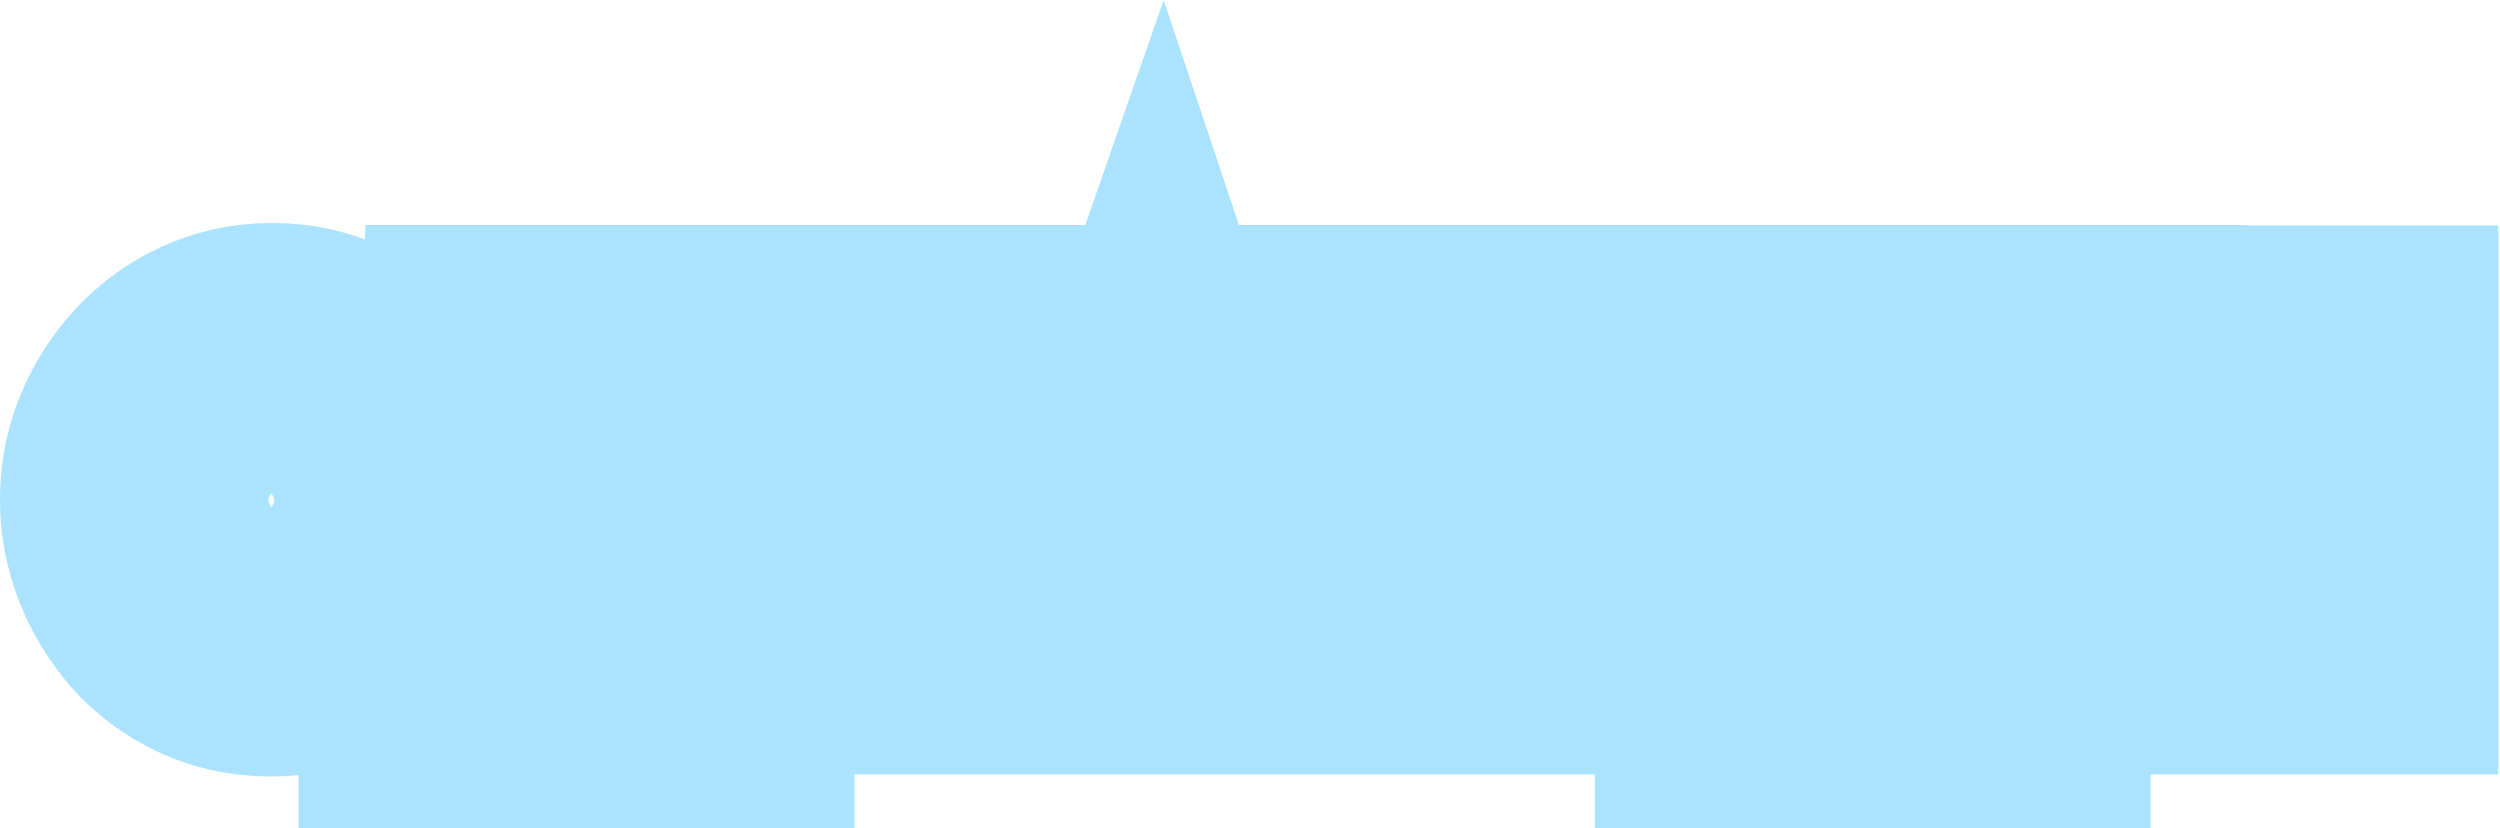 <?xml version="1.0" encoding="UTF-8"?> <svg xmlns="http://www.w3.org/2000/svg" width="335" height="111" viewBox="0 0 335 111" fill="none"><mask id="path-1-outside-1_8_342" maskUnits="userSpaceOnUse" x="-0.643" y="-0.221" width="336" height="112" fill="black"><rect fill="white" x="-0.643" y="-0.221" width="336" height="112"></rect><path d="M36.338 86.044C33.582 86.044 31.073 85.514 28.812 84.454C26.586 83.394 24.66 81.963 23.035 80.161C21.445 78.324 20.208 76.275 19.325 74.013C18.442 71.716 18 69.367 18 66.964C18 64.456 18.459 62.071 19.378 59.809C20.332 57.513 21.622 55.481 23.247 53.714C24.908 51.912 26.851 50.499 29.077 49.474C31.338 48.414 33.812 47.884 36.497 47.884C39.218 47.884 41.691 48.432 43.917 49.527C46.178 50.623 48.104 52.089 49.694 53.926C51.284 55.764 52.521 57.813 53.404 60.074C54.287 62.336 54.729 64.668 54.729 67.07C54.729 69.543 54.27 71.928 53.351 74.225C52.432 76.487 51.143 78.518 49.482 80.32C47.857 82.087 45.913 83.483 43.652 84.507C41.426 85.532 38.988 86.044 36.338 86.044ZM25.42 66.964C25.42 68.59 25.667 70.162 26.162 71.681C26.657 73.201 27.363 74.561 28.282 75.762C29.236 76.928 30.384 77.865 31.727 78.571C33.105 79.243 34.66 79.578 36.391 79.578C38.158 79.578 39.73 79.225 41.108 78.518C42.486 77.776 43.634 76.805 44.553 75.603C45.472 74.367 46.161 73.006 46.62 71.522C47.115 70.003 47.362 68.484 47.362 66.964C47.362 65.339 47.097 63.784 46.567 62.3C46.072 60.781 45.348 59.438 44.394 58.272C43.475 57.071 42.327 56.135 40.949 55.463C39.606 54.757 38.087 54.403 36.391 54.403C34.589 54.403 32.999 54.774 31.621 55.516C30.278 56.223 29.148 57.177 28.229 58.378C27.31 59.58 26.604 60.922 26.109 62.406C25.65 63.89 25.42 65.409 25.42 66.964ZM58.008 92.987V79.366H60.022C60.975 79.366 61.806 78.995 62.513 78.253C63.219 77.511 63.82 76.328 64.314 74.702C64.809 73.077 65.198 70.975 65.481 68.395C65.799 65.781 66.01 62.618 66.117 58.908L66.434 48.149H91.504V79.366H96.486V92.987H90.073V85.779H64.421V92.987H58.008ZM68.766 79.366H84.243V54.562H73.059L72.954 59.862C72.847 63.537 72.635 66.664 72.317 69.243C72.035 71.823 71.611 73.942 71.046 75.603C70.516 77.264 69.756 78.518 68.766 79.366ZM133.801 48.149V85.779H126.54V69.72H109.474V85.779H102.16V48.149H109.474V63.36H126.54V48.149H133.801ZM151.88 48.149H159.3L173.133 85.779H165.607L162.109 76.398H148.965L145.52 85.779H137.994L151.88 48.149ZM160.784 71.257L155.59 55.728L150.184 71.257H160.784ZM174.398 85.779L188.92 66.275L175.458 48.149H183.938L194.909 63.307H198.089V48.149H205.35V63.307H208.53L219.501 48.149H227.981L214.519 66.275L229.041 85.779H220.667L208.636 69.932H205.35V85.779H198.089V69.932H194.75L182.772 85.779H174.398ZM231.707 92.987V79.366H233.721C234.675 79.366 235.505 78.995 236.212 78.253C236.918 77.511 237.519 76.328 238.014 74.702C238.508 73.077 238.897 70.975 239.18 68.395C239.498 65.781 239.71 62.618 239.816 58.908L240.134 48.149H265.203V79.366H270.185V92.987H263.772V85.779H238.12V92.987H231.707ZM242.466 79.366H257.942V54.562H246.759L246.653 59.862C246.547 63.537 246.335 66.664 246.017 69.243C245.734 71.823 245.31 73.942 244.745 75.603C244.215 77.264 243.455 78.518 242.466 79.366ZM275.859 85.779V48.149H283.173V61.611H290.858C293.649 61.611 295.999 62.106 297.907 63.095C299.85 64.085 301.334 65.48 302.359 67.282C303.384 69.049 303.896 71.151 303.896 73.589C303.896 75.992 303.401 78.112 302.412 79.949C301.423 81.787 299.992 83.218 298.119 84.242C296.246 85.267 293.967 85.779 291.282 85.779H275.859ZM283.173 79.843H290.275C291.724 79.843 292.89 79.561 293.773 78.995C294.692 78.43 295.363 77.688 295.787 76.769C296.211 75.815 296.423 74.755 296.423 73.589C296.423 72.564 296.211 71.593 295.787 70.674C295.398 69.755 294.745 69.013 293.826 68.448C292.943 67.847 291.741 67.547 290.222 67.547H283.173V79.843ZM309.461 85.779V48.202H316.775V85.779H309.461Z"></path></mask><path d="M36.338 86.044C33.582 86.044 31.073 85.514 28.812 84.454C26.586 83.394 24.66 81.963 23.035 80.161C21.445 78.324 20.208 76.275 19.325 74.013C18.442 71.716 18 69.367 18 66.964C18 64.456 18.459 62.071 19.378 59.809C20.332 57.513 21.622 55.481 23.247 53.714C24.908 51.912 26.851 50.499 29.077 49.474C31.338 48.414 33.812 47.884 36.497 47.884C39.218 47.884 41.691 48.432 43.917 49.527C46.178 50.623 48.104 52.089 49.694 53.926C51.284 55.764 52.521 57.813 53.404 60.074C54.287 62.336 54.729 64.668 54.729 67.07C54.729 69.543 54.27 71.928 53.351 74.225C52.432 76.487 51.143 78.518 49.482 80.32C47.857 82.087 45.913 83.483 43.652 84.507C41.426 85.532 38.988 86.044 36.338 86.044ZM25.42 66.964C25.42 68.59 25.667 70.162 26.162 71.681C26.657 73.201 27.363 74.561 28.282 75.762C29.236 76.928 30.384 77.865 31.727 78.571C33.105 79.243 34.66 79.578 36.391 79.578C38.158 79.578 39.73 79.225 41.108 78.518C42.486 77.776 43.634 76.805 44.553 75.603C45.472 74.367 46.161 73.006 46.62 71.522C47.115 70.003 47.362 68.484 47.362 66.964C47.362 65.339 47.097 63.784 46.567 62.3C46.072 60.781 45.348 59.438 44.394 58.272C43.475 57.071 42.327 56.135 40.949 55.463C39.606 54.757 38.087 54.403 36.391 54.403C34.589 54.403 32.999 54.774 31.621 55.516C30.278 56.223 29.148 57.177 28.229 58.378C27.31 59.58 26.604 60.922 26.109 62.406C25.65 63.89 25.42 65.409 25.42 66.964ZM58.008 92.987V79.366H60.022C60.975 79.366 61.806 78.995 62.513 78.253C63.219 77.511 63.82 76.328 64.314 74.702C64.809 73.077 65.198 70.975 65.481 68.395C65.799 65.781 66.01 62.618 66.117 58.908L66.434 48.149H91.504V79.366H96.486V92.987H90.073V85.779H64.421V92.987H58.008ZM68.766 79.366H84.243V54.562H73.059L72.954 59.862C72.847 63.537 72.635 66.664 72.317 69.243C72.035 71.823 71.611 73.942 71.046 75.603C70.516 77.264 69.756 78.518 68.766 79.366ZM133.801 48.149V85.779H126.54V69.72H109.474V85.779H102.16V48.149H109.474V63.36H126.54V48.149H133.801ZM151.88 48.149H159.3L173.133 85.779H165.607L162.109 76.398H148.965L145.52 85.779H137.994L151.88 48.149ZM160.784 71.257L155.59 55.728L150.184 71.257H160.784ZM174.398 85.779L188.92 66.275L175.458 48.149H183.938L194.909 63.307H198.089V48.149H205.35V63.307H208.53L219.501 48.149H227.981L214.519 66.275L229.041 85.779H220.667L208.636 69.932H205.35V85.779H198.089V69.932H194.75L182.772 85.779H174.398ZM231.707 92.987V79.366H233.721C234.675 79.366 235.505 78.995 236.212 78.253C236.918 77.511 237.519 76.328 238.014 74.702C238.508 73.077 238.897 70.975 239.18 68.395C239.498 65.781 239.71 62.618 239.816 58.908L240.134 48.149H265.203V79.366H270.185V92.987H263.772V85.779H238.12V92.987H231.707ZM242.466 79.366H257.942V54.562H246.759L246.653 59.862C246.547 63.537 246.335 66.664 246.017 69.243C245.734 71.823 245.31 73.942 244.745 75.603C244.215 77.264 243.455 78.518 242.466 79.366ZM275.859 85.779V48.149H283.173V61.611H290.858C293.649 61.611 295.999 62.106 297.907 63.095C299.85 64.085 301.334 65.48 302.359 67.282C303.384 69.049 303.896 71.151 303.896 73.589C303.896 75.992 303.401 78.112 302.412 79.949C301.423 81.787 299.992 83.218 298.119 84.242C296.246 85.267 293.967 85.779 291.282 85.779H275.859ZM283.173 79.843H290.275C291.724 79.843 292.89 79.561 293.773 78.995C294.692 78.43 295.363 77.688 295.787 76.769C296.211 75.815 296.423 74.755 296.423 73.589C296.423 72.564 296.211 71.593 295.787 70.674C295.398 69.755 294.745 69.013 293.826 68.448C292.943 67.847 291.741 67.547 290.222 67.547H283.173V79.843ZM309.461 85.779V48.202H316.775V85.779H309.461Z" fill="black"></path><path d="M28.812 84.454L21.073 100.706L21.123 100.729L21.172 100.752L28.812 84.454ZM23.035 80.161L9.424 91.94L9.545 92.08L9.669 92.217L23.035 80.161ZM19.325 74.013L2.525 80.475L2.542 80.519L2.559 80.562L19.325 74.013ZM19.378 59.809L2.755 52.904L2.728 52.969L2.702 53.034L19.378 59.809ZM23.247 53.714L10.011 41.516L10.005 41.522L10 41.527L23.247 53.714ZM29.077 49.474L36.604 65.825L36.66 65.799L36.717 65.772L29.077 49.474ZM43.917 49.527L35.97 65.678L36.02 65.702L36.07 65.727L43.917 49.527ZM49.694 53.926L36.083 65.705L36.083 65.705L49.694 53.926ZM53.404 60.074L70.17 53.525L70.17 53.525L53.404 60.074ZM53.351 74.225L70.027 81L70.046 80.955L70.064 80.91L53.351 74.225ZM49.482 80.32L36.246 68.122L36.24 68.127L36.235 68.133L49.482 80.32ZM43.652 84.507L36.223 68.112L36.174 68.134L36.125 68.156L43.652 84.507ZM26.162 71.681L9.046 77.254L9.046 77.254L26.162 71.681ZM28.282 75.762L13.984 86.696L14.163 86.931L14.351 87.16L28.282 75.762ZM31.727 78.571L23.344 94.5L23.592 94.63L23.843 94.753L31.727 78.571ZM41.108 78.518L49.322 94.535L49.483 94.452L49.642 94.367L41.108 78.518ZM44.553 75.603L58.851 86.537L58.928 86.438L59.002 86.337L44.553 75.603ZM46.62 71.522L29.504 65.95L29.464 66.074L29.425 66.2L46.62 71.522ZM46.567 62.3L29.451 67.873L29.53 68.115L29.616 68.354L46.567 62.3ZM44.394 58.272L30.096 69.206L30.275 69.441L30.463 69.67L44.394 58.272ZM40.949 55.463L32.566 71.392L32.814 71.522L33.066 71.645L40.949 55.463ZM31.621 55.516L40.004 71.445L40.08 71.405L40.155 71.365L31.621 55.516ZM28.229 58.378L13.931 47.444L13.931 47.444L28.229 58.378ZM26.109 62.406L9.033 56.714L8.971 56.898L8.914 57.084L26.109 62.406ZM36.338 86.044V68.044C36.118 68.044 36.054 68.023 36.11 68.035C36.136 68.041 36.184 68.052 36.246 68.073C36.31 68.094 36.379 68.122 36.452 68.156L28.812 84.454L21.172 100.752C26.062 103.045 31.218 104.044 36.338 104.044V86.044ZM28.812 84.454L36.551 68.203C36.505 68.181 36.476 68.164 36.46 68.155C36.444 68.145 36.436 68.14 36.434 68.138C36.433 68.137 36.431 68.136 36.428 68.133C36.425 68.13 36.416 68.122 36.401 68.105L23.035 80.161L9.669 92.217C12.902 95.802 16.749 98.647 21.073 100.706L28.812 84.454ZM23.035 80.161L36.646 68.382C36.397 68.094 36.228 67.813 36.091 67.464L19.325 74.013L2.559 80.562C4.189 84.736 6.493 88.553 9.424 91.94L23.035 80.161ZM19.325 74.013L36.125 67.552C36.015 67.266 36 67.104 36 66.964H18H-5.72205e-06C-5.72205e-06 71.63 0.868 76.167 2.525 80.475L19.325 74.013ZM18 66.964H36C36 66.712 36.034 66.633 36.054 66.584L19.378 59.809L2.702 53.034C0.884 57.508 -5.72205e-06 62.199 -5.72205e-06 66.964H18ZM19.378 59.809L36.001 66.714C36.177 66.291 36.345 66.063 36.494 65.901L23.247 53.714L10 41.527C6.898 44.899 4.487 48.734 2.755 52.904L19.378 59.809ZM23.247 53.714L36.483 65.912C36.507 65.887 36.522 65.873 36.529 65.867C36.532 65.864 36.534 65.862 36.535 65.861C36.536 65.86 36.537 65.86 36.537 65.86C36.537 65.86 36.538 65.859 36.539 65.859C36.54 65.858 36.542 65.856 36.547 65.854C36.554 65.85 36.572 65.84 36.604 65.825L29.077 49.474L21.55 33.123C17.166 35.142 13.282 37.966 10.011 41.516L23.247 53.714ZM29.077 49.474L36.717 65.772C36.661 65.799 36.602 65.822 36.543 65.842C36.484 65.862 36.435 65.874 36.4 65.882C36.323 65.898 36.344 65.884 36.497 65.884V47.884V29.884C31.373 29.884 26.266 30.912 21.437 33.176L29.077 49.474ZM36.497 47.884V65.884C36.645 65.884 36.633 65.898 36.501 65.869C36.364 65.839 36.174 65.778 35.97 65.678L43.917 49.527L51.864 33.377C46.934 30.951 41.703 29.884 36.497 29.884V47.884ZM43.917 49.527L36.07 65.727C36.119 65.75 36.146 65.766 36.156 65.772C36.161 65.776 36.163 65.777 36.162 65.776C36.161 65.775 36.158 65.773 36.152 65.769C36.147 65.765 36.141 65.76 36.134 65.754C36.127 65.748 36.119 65.742 36.112 65.735C36.105 65.728 36.099 65.722 36.094 65.717C36.089 65.711 36.085 65.707 36.083 65.705L49.694 53.926L63.305 42.147C60.059 38.397 56.15 35.452 51.764 33.328L43.917 49.527ZM49.694 53.926L36.083 65.705C36.332 65.993 36.501 66.274 36.638 66.623L53.404 60.074L70.17 53.525C68.54 49.352 66.236 45.534 63.305 42.147L49.694 53.926ZM53.404 60.074L36.638 66.623C36.715 66.82 36.729 66.932 36.729 67.07H54.729H72.729C72.729 62.403 71.86 57.851 70.17 53.525L53.404 60.074ZM54.729 67.07H36.729C36.729 67.253 36.707 67.369 36.638 67.54L53.351 74.225L70.064 80.91C71.833 76.487 72.729 71.834 72.729 67.07H54.729ZM53.351 74.225L36.675 67.45C36.572 67.704 36.45 67.9 36.246 68.122L49.482 80.32L62.718 92.518C65.836 89.136 68.293 85.269 70.027 81L53.351 74.225ZM49.482 80.32L36.235 68.133C36.237 68.131 36.241 68.127 36.247 68.121C36.252 68.116 36.258 68.11 36.266 68.104C36.273 68.097 36.28 68.091 36.287 68.086C36.294 68.08 36.3 68.075 36.306 68.072C36.311 68.068 36.314 68.066 36.315 68.065C36.316 68.065 36.314 68.066 36.309 68.069C36.298 68.075 36.271 68.09 36.223 68.112L43.652 84.507L51.081 100.902C55.468 98.915 59.41 96.114 62.729 92.507L49.482 80.32ZM43.652 84.507L36.125 68.156C36.187 68.128 36.249 68.104 36.309 68.084C36.369 68.064 36.418 68.052 36.452 68.045C36.525 68.029 36.498 68.044 36.338 68.044V86.044V104.044C41.372 104.044 46.405 103.056 51.179 100.858L43.652 84.507ZM25.42 66.964H7.42C7.42 70.449 7.956 73.904 9.046 77.254L26.162 71.681L43.278 66.109C43.324 66.251 43.362 66.406 43.387 66.565C43.412 66.724 43.42 66.86 43.42 66.964H25.42ZM26.162 71.681L9.046 77.254C10.135 80.596 11.761 83.79 13.984 86.696L28.282 75.762L42.58 64.828C42.965 65.331 43.179 65.805 43.278 66.109L26.162 71.681ZM28.282 75.762L14.351 87.16C16.843 90.207 19.883 92.678 23.344 94.5L31.727 78.571L40.11 62.643C40.886 63.051 41.629 63.65 42.213 64.364L28.282 75.762ZM31.727 78.571L23.843 94.753C27.978 96.767 32.284 97.578 36.391 97.578V79.578V61.578C37.035 61.578 38.232 61.718 39.61 62.389L31.727 78.571ZM36.391 79.578V97.578C40.609 97.578 45.065 96.718 49.322 94.535L41.108 78.518L32.894 62.501C34.395 61.732 35.706 61.578 36.391 61.578V79.578ZM41.108 78.518L49.642 94.367C53.188 92.457 56.327 89.838 58.851 86.537L44.553 75.603L30.255 64.669C30.942 63.77 31.784 63.095 32.574 62.67L41.108 78.518ZM44.553 75.603L59.002 86.337C61.146 83.451 62.759 80.258 63.815 76.844L46.62 71.522L29.425 66.2C29.563 65.754 29.797 65.282 30.104 64.869L44.553 75.603ZM46.62 71.522L63.736 77.095C64.786 73.869 65.362 70.472 65.362 66.964H47.362H29.362C29.362 66.495 29.444 66.136 29.504 65.95L46.62 71.522ZM47.362 66.964H65.362C65.362 63.341 64.764 59.734 63.518 56.246L46.567 62.3L29.616 68.354C29.43 67.834 29.362 67.336 29.362 66.964H47.362ZM46.567 62.3L63.683 56.728C62.539 53.216 60.777 49.87 58.325 46.874L44.394 58.272L30.463 69.67C29.919 69.006 29.605 68.346 29.451 67.873L46.567 62.3ZM44.394 58.272L58.692 47.338C56.049 43.881 52.692 41.162 48.832 39.281L40.949 55.463L33.066 71.645C31.962 71.107 30.902 70.26 30.096 69.206L44.394 58.272ZM40.949 55.463L49.332 39.535C45.112 37.314 40.659 36.403 36.391 36.403V54.403V72.403C35.515 72.403 34.1 72.199 32.566 71.392L40.949 55.463ZM36.391 54.403V36.403C32.065 36.403 27.461 37.313 23.087 39.668L31.621 55.516L40.155 71.365C38.537 72.236 37.113 72.403 36.391 72.403V54.403ZM31.621 55.516L23.238 39.588C19.592 41.506 16.441 44.162 13.931 47.444L28.229 58.378L42.527 69.312C41.855 70.192 40.965 70.939 40.004 71.445L31.621 55.516ZM28.229 58.378L13.931 47.444C11.761 50.281 10.135 53.407 9.033 56.714L26.109 62.406L43.185 68.098C43.072 68.438 42.86 68.878 42.527 69.312L28.229 58.378ZM26.109 62.406L8.914 57.084C7.921 60.293 7.42 63.606 7.42 66.964H25.42H43.42C43.42 67.077 43.411 67.208 43.39 67.349C43.369 67.49 43.338 67.619 43.304 67.728L26.109 62.406ZM58.008 92.987H40.008V110.987H58.008V92.987ZM58.008 79.366V61.366H40.008V79.366H58.008ZM62.513 78.253L49.478 65.839L49.478 65.839L62.513 78.253ZM64.314 74.702L81.535 79.943L64.314 74.702ZM65.481 68.395L47.612 66.222L47.599 66.328L47.588 66.434L65.481 68.395ZM66.117 58.908L48.124 58.376L48.124 58.385L48.124 58.394L66.117 58.908ZM66.434 48.149V30.149H48.959L48.442 47.617L66.434 48.149ZM91.504 48.149H109.504V30.149H91.504V48.149ZM91.504 79.366H73.504V97.366H91.504V79.366ZM96.486 79.366H114.486V61.366H96.486V79.366ZM96.486 92.987V110.987H114.486V92.987H96.486ZM90.073 92.987H72.073V110.987H90.073V92.987ZM90.073 85.779H108.073V67.779H90.073V85.779ZM64.421 85.779V67.779H46.42V85.779H64.421ZM64.421 92.987V110.987H82.421V92.987H64.421ZM68.766 79.366L57.052 65.7L20.108 97.366H68.766V79.366ZM84.243 79.366V97.366H102.243V79.366H84.243ZM84.243 54.562H102.243V36.562H84.243V54.562ZM73.059 54.562V36.562H55.416L55.063 54.202L73.059 54.562ZM72.954 59.862L90.946 60.381L90.948 60.302L90.95 60.222L72.954 59.862ZM72.317 69.243L54.453 67.041L54.438 67.161L54.425 67.282L72.317 69.243ZM71.046 75.603L54.006 69.802L53.95 69.966L53.898 70.13L71.046 75.603ZM58.008 92.987H76.007V79.366H58.008H40.008V92.987H58.008ZM58.008 79.366V97.366H60.022V79.366V61.366H58.008V79.366ZM60.022 79.366V97.366C66.294 97.366 71.724 94.682 75.547 90.667L62.513 78.253L49.478 65.839C50.538 64.727 52.036 63.539 54.017 62.654C56.025 61.757 58.095 61.366 60.022 61.366V79.366ZM62.513 78.253L75.547 90.667C79.062 86.976 80.696 82.699 81.535 79.943L64.314 74.702L47.094 69.461C47.072 69.536 47.159 69.22 47.442 68.663C47.713 68.128 48.328 67.047 49.478 65.839L62.513 78.253ZM64.314 74.702L81.535 79.943C82.478 76.845 83.025 73.532 83.373 70.356L65.481 68.395L47.588 66.434C47.37 68.417 47.141 69.308 47.094 69.461L64.314 74.702ZM65.481 68.395L83.349 70.568C83.755 67.231 83.993 63.482 84.109 59.422L66.117 58.908L48.124 58.394C48.028 61.754 47.842 64.33 47.612 66.222L65.481 68.395ZM66.117 58.908L84.109 59.44L84.427 48.681L66.434 48.149L48.442 47.617L48.124 58.376L66.117 58.908ZM66.434 48.149V66.149H91.504V48.149V30.149H66.434V48.149ZM91.504 48.149H73.504V79.366H91.504H109.504V48.149H91.504ZM91.504 79.366V97.366H96.486V79.366V61.366H91.504V79.366ZM96.486 79.366H78.486V92.987H96.486H114.486V79.366H96.486ZM96.486 92.987V74.987H90.073V92.987V110.987H96.486V92.987ZM90.073 92.987H108.073V85.779H90.073H72.073V92.987H90.073ZM90.073 85.779V67.779H64.421V85.779V103.779H90.073V85.779ZM64.421 85.779H46.42V92.987H64.421H82.421V85.779H64.421ZM64.421 92.987V74.987H58.008V92.987V110.987H64.421V92.987ZM68.766 79.366V97.366H84.243V79.366V61.366H68.766V79.366ZM84.243 79.366H102.243V54.562H84.243H66.243V79.366H84.243ZM84.243 54.562V36.562H73.059V54.562V72.562H84.243V54.562ZM73.059 54.562L55.063 54.202L54.957 59.502L72.954 59.862L90.95 60.222L91.056 54.922L73.059 54.562ZM72.954 59.862L54.961 59.343C54.865 62.665 54.68 65.196 54.453 67.041L72.317 69.243L90.182 71.446C90.591 68.132 90.83 64.409 90.946 60.381L72.954 59.862ZM72.317 69.243L54.425 67.282C54.33 68.146 54.227 68.787 54.137 69.237C54.045 69.697 53.986 69.862 54.006 69.802L71.046 75.603L88.085 81.404C89.224 78.06 89.846 74.532 90.21 71.204L72.317 69.243ZM71.046 75.603L53.898 70.13C54.05 69.653 54.785 67.643 57.052 65.7L68.766 79.366L80.481 93.033C84.727 89.393 86.981 84.875 88.193 81.076L71.046 75.603ZM133.801 48.149H151.801V30.149H133.801V48.149ZM133.801 85.779V103.779H151.801V85.779H133.801ZM126.54 85.779H108.54V103.779H126.54V85.779ZM126.54 69.72H144.54V51.72H126.54V69.72ZM109.474 69.72V51.72H91.474V69.72H109.474ZM109.474 85.779V103.779H127.474V85.779H109.474ZM102.16 85.779H84.16V103.779H102.16V85.779ZM102.16 48.149V30.149H84.16V48.149H102.16ZM109.474 48.149H127.474V30.149H109.474V48.149ZM109.474 63.36H91.474V81.36H109.474V63.36ZM126.54 63.36V81.36H144.54V63.36H126.54ZM126.54 48.149V30.149H108.54V48.149H126.54ZM133.801 48.149H115.801V85.779H133.801H151.801V48.149H133.801ZM133.801 85.779V67.779H126.54V85.779V103.779H133.801V85.779ZM126.54 85.779H144.54V69.72H126.54H108.54V85.779H126.54ZM126.54 69.72V51.72H109.474V69.72V87.72H126.54V69.72ZM109.474 69.72H91.474V85.779H109.474H127.474V69.72H109.474ZM109.474 85.779V67.779H102.16V85.779V103.779H109.474V85.779ZM102.16 85.779H120.16V48.149H102.16H84.16V85.779H102.16ZM102.16 48.149V66.149H109.474V48.149V30.149H102.16V48.149ZM109.474 48.149H91.474V63.36H109.474H127.474V48.149H109.474ZM109.474 63.36V81.36H126.54V63.36V45.36H109.474V63.36ZM126.54 63.36H144.54V48.149H126.54H108.54V63.36H126.54ZM126.54 48.149V66.149H133.801V48.149V30.149H126.54V48.149ZM151.88 48.149V30.149H139.336L134.993 41.918L151.88 48.149ZM159.3 48.149L176.195 41.939L171.861 30.149H159.3V48.149ZM173.133 85.779V103.779H198.928L190.028 79.569L173.133 85.779ZM165.607 85.779L148.741 92.068L153.108 103.779H165.607V85.779ZM162.109 76.398L178.975 70.109L174.608 58.398H162.109V76.398ZM148.965 76.398V58.398H136.4L132.068 70.193L148.965 76.398ZM145.52 85.779V103.779H158.085L162.417 91.984L145.52 85.779ZM137.994 85.779L121.107 79.548L112.165 103.779H137.994V85.779ZM160.784 71.257V89.257H185.785L177.855 65.547L160.784 71.257ZM155.59 55.728L172.661 50.019L155.931 0L138.591 49.81L155.59 55.728ZM150.184 71.257L133.185 65.339L124.858 89.257H150.184V71.257ZM151.88 48.149V66.149H159.3V48.149V30.149H151.88V48.149ZM159.3 48.149L142.405 54.36L156.238 91.99L173.133 85.779L190.028 79.569L176.195 41.939L159.3 48.149ZM173.133 85.779V67.779H165.607V85.779V103.779H173.133V85.779ZM165.607 85.779L182.473 79.49L178.975 70.109L162.109 76.398L145.243 82.687L148.741 92.068L165.607 85.779ZM162.109 76.398V58.398H148.965V76.398V94.398H162.109V76.398ZM148.965 76.398L132.068 70.193L128.623 79.574L145.52 85.779L162.417 91.984L165.862 82.603L148.965 76.398ZM145.52 85.779V67.779H137.994V85.779V103.779H145.52V85.779ZM137.994 85.779L154.881 92.011L168.767 54.381L151.88 48.149L134.993 41.918L121.107 79.548L137.994 85.779ZM160.784 71.257L177.855 65.547L172.661 50.019L155.59 55.728L138.52 61.438L143.714 76.967L160.784 71.257ZM155.59 55.728L138.591 49.81L133.185 65.339L150.184 71.257L167.183 77.175L172.589 61.646L155.59 55.728ZM150.184 71.257V89.257H160.784V71.257V53.257H150.184V71.257ZM174.398 85.779L159.961 75.029L138.555 103.779H174.398V85.779ZM188.92 66.275L203.358 77.025L211.352 66.289L203.371 55.543L188.92 66.275ZM175.458 48.149V30.149H139.669L161.008 58.881L175.458 48.149ZM183.938 48.149L198.52 37.595L193.13 30.149H183.938V48.149ZM194.909 63.307L180.328 73.861L185.717 81.307H194.909V63.307ZM198.089 63.307V81.307H216.089V63.307H198.089ZM198.089 48.149V30.149H180.089V48.149H198.089ZM205.35 48.149H223.35V30.149H205.35V48.149ZM205.35 63.307H187.35V81.307H205.35V63.307ZM208.53 63.307V81.307H217.722L223.112 73.861L208.53 63.307ZM219.501 48.149V30.149H210.309L204.92 37.595L219.501 48.149ZM227.981 48.149L242.432 58.881L263.771 30.149H227.981V48.149ZM214.519 66.275L200.069 55.543L192.088 66.289L200.082 77.025L214.519 66.275ZM229.041 85.779V103.779H264.885L243.479 75.029L229.041 85.779ZM220.667 85.779L206.331 96.663L211.733 103.779H220.667V85.779ZM208.636 69.932L222.973 59.048L217.571 51.932H208.636V69.932ZM205.35 69.932V51.932H187.35V69.932H205.35ZM205.35 85.779V103.779H223.35V85.779H205.35ZM198.089 85.779H180.089V103.779H198.089V85.779ZM198.089 69.932H216.089V51.932H198.089V69.932ZM194.75 69.932V51.932H185.792L180.391 59.078L194.75 69.932ZM182.772 85.779V103.779H191.73L197.132 96.633L182.772 85.779ZM174.398 85.779L188.836 96.529L203.358 77.025L188.92 66.275L174.483 55.525L159.961 75.029L174.398 85.779ZM188.92 66.275L203.371 55.543L189.909 37.417L175.458 48.149L161.008 58.881L174.47 77.007L188.92 66.275ZM175.458 48.149V66.149H183.938V48.149V30.149H175.458V48.149ZM183.938 48.149L169.357 58.703L180.328 73.861L194.909 63.307L209.491 52.753L198.52 37.595L183.938 48.149ZM194.909 63.307V81.307H198.089V63.307V45.307H194.909V63.307ZM198.089 63.307H216.089V48.149H198.089H180.089V63.307H198.089ZM198.089 48.149V66.149H205.35V48.149V30.149H198.089V48.149ZM205.35 48.149H187.35V63.307H205.35H223.35V48.149H205.35ZM205.35 63.307V81.307H208.53V63.307V45.307H205.35V63.307ZM208.53 63.307L223.112 73.861L234.083 58.703L219.501 48.149L204.92 37.595L193.949 52.753L208.53 63.307ZM219.501 48.149V66.149H227.981V48.149V30.149H219.501V48.149ZM227.981 48.149L213.531 37.417L200.069 55.543L214.519 66.275L228.97 77.007L242.432 58.881L227.981 48.149ZM214.519 66.275L200.082 77.025L214.604 96.529L229.041 85.779L243.479 75.029L228.957 55.525L214.519 66.275ZM229.041 85.779V67.779H220.667V85.779V103.779H229.041V85.779ZM220.667 85.779L235.004 74.895L222.973 59.048L208.636 69.932L194.3 80.816L206.331 96.663L220.667 85.779ZM208.636 69.932V51.932H205.35V69.932V87.932H208.636V69.932ZM205.35 69.932H187.35V85.779H205.35H223.35V69.932H205.35ZM205.35 85.779V67.779H198.089V85.779V103.779H205.35V85.779ZM198.089 85.779H216.089V69.932H198.089H180.089V85.779H198.089ZM198.089 69.932V51.932H194.75V69.932V87.932H198.089V69.932ZM194.75 69.932L180.391 59.078L168.413 74.925L182.772 85.779L197.132 96.633L209.11 80.786L194.75 69.932ZM182.772 85.779V67.779H174.398V85.779V103.779H182.772V85.779ZM231.707 92.987H213.707V110.987H231.707V92.987ZM231.707 79.366V61.366H213.707V79.366H231.707ZM236.212 78.253L223.177 65.839V65.839L236.212 78.253ZM238.014 74.702L255.234 79.943L238.014 74.702ZM239.18 68.395L221.311 66.222L221.299 66.328L221.287 66.434L239.18 68.395ZM239.816 58.908L221.824 58.376L221.823 58.385L221.823 58.394L239.816 58.908ZM240.134 48.149V30.149H222.658L222.142 47.617L240.134 48.149ZM265.203 48.149H283.203V30.149H265.203V48.149ZM265.203 79.366H247.203V97.366H265.203V79.366ZM270.185 79.366H288.185V61.366H270.185V79.366ZM270.185 92.987V110.987H288.185V92.987H270.185ZM263.772 92.987H245.772V110.987H263.772V92.987ZM263.772 85.779H281.772V67.779H263.772V85.779ZM238.12 85.779V67.779H220.12V85.779H238.12ZM238.12 92.987V110.987H256.12V92.987H238.12ZM242.466 79.366L230.752 65.7L193.807 97.366H242.466V79.366ZM257.942 79.366V97.366H275.942V79.366H257.942ZM257.942 54.562H275.942V36.562H257.942V54.562ZM246.759 54.562V36.562H229.115L228.762 54.202L246.759 54.562ZM246.653 59.862L264.645 60.381L264.648 60.302L264.649 60.222L246.653 59.862ZM246.017 69.243L228.152 67.041L228.137 67.161L228.124 67.282L246.017 69.243ZM244.745 75.603L227.705 69.802L227.649 69.966L227.597 70.13L244.745 75.603ZM231.707 92.987H249.707V79.366H231.707H213.707V92.987H231.707ZM231.707 79.366V97.366H233.721V79.366V61.366H231.707V79.366ZM233.721 79.366V97.366C239.993 97.366 245.423 94.682 249.246 90.667L236.212 78.253L223.177 65.839C224.237 64.727 225.736 63.539 227.716 62.654C229.724 61.757 231.794 61.366 233.721 61.366V79.366ZM236.212 78.253L249.246 90.667C252.762 86.976 254.395 82.699 255.234 79.943L238.014 74.702L220.794 69.461C220.771 69.536 220.858 69.22 221.141 68.663C221.412 68.128 222.027 67.047 223.177 65.839L236.212 78.253ZM238.014 74.702L255.234 79.943C256.177 76.845 256.725 73.532 257.073 70.356L239.18 68.395L221.287 66.434C221.07 68.417 220.84 69.308 220.794 69.461L238.014 74.702ZM239.18 68.395L257.048 70.568C257.454 67.231 257.692 63.482 257.808 59.422L239.816 58.908L221.823 58.394C221.727 61.754 221.542 64.33 221.311 66.222L239.18 68.395ZM239.816 58.908L257.808 59.44L258.126 48.681L240.134 48.149L222.142 47.617L221.824 58.376L239.816 58.908ZM240.134 48.149V66.149H265.203V48.149V30.149H240.134V48.149ZM265.203 48.149H247.203V79.366H265.203H283.203V48.149H265.203ZM265.203 79.366V97.366H270.185V79.366V61.366H265.203V79.366ZM270.185 79.366H252.185V92.987H270.185H288.185V79.366H270.185ZM270.185 92.987V74.987H263.772V92.987V110.987H270.185V92.987ZM263.772 92.987H281.772V85.779H263.772H245.772V92.987H263.772ZM263.772 85.779V67.779H238.12V85.779V103.779H263.772V85.779ZM238.12 85.779H220.12V92.987H238.12H256.12V85.779H238.12ZM238.12 92.987V74.987H231.707V92.987V110.987H238.12V92.987ZM242.466 79.366V97.366H257.942V79.366V61.366H242.466V79.366ZM257.942 79.366H275.942V54.562H257.942H239.942V79.366H257.942ZM257.942 54.562V36.562H246.759V54.562V72.562H257.942V54.562ZM246.759 54.562L228.762 54.202L228.656 59.502L246.653 59.862L264.649 60.222L264.755 54.922L246.759 54.562ZM246.653 59.862L228.66 59.343C228.564 62.665 228.379 65.196 228.152 67.041L246.017 69.243L263.882 71.446C264.29 68.132 264.529 64.409 264.645 60.381L246.653 59.862ZM246.017 69.243L228.124 67.282C228.029 68.146 227.926 68.787 227.836 69.237C227.744 69.697 227.685 69.862 227.705 69.802L244.745 75.603L261.784 81.404C262.923 78.06 263.545 74.532 263.91 71.204L246.017 69.243ZM244.745 75.603L227.597 70.13C227.749 69.653 228.484 67.643 230.752 65.7L242.466 79.366L254.18 93.033C258.426 89.393 260.68 84.875 261.893 81.076L244.745 75.603ZM275.859 85.779H257.859V103.779H275.859V85.779ZM275.859 48.149V30.149H257.859V48.149H275.859ZM283.173 48.149H301.173V30.149H283.173V48.149ZM283.173 61.611H265.173V79.611H283.173V61.611ZM297.907 63.095L289.621 79.075L289.681 79.106L289.741 79.136L297.907 63.095ZM302.359 67.282L286.712 76.18L286.75 76.246L286.789 76.313L302.359 67.282ZM302.412 79.949L286.564 71.415L302.412 79.949ZM298.119 84.242L289.479 68.451L298.119 84.242ZM283.173 79.843H265.173V97.843H283.173V79.843ZM293.773 78.995L284.339 63.665L284.204 63.749L284.07 63.834L293.773 78.995ZM295.787 76.769L312.13 84.312L312.184 84.196L312.236 84.08L295.787 76.769ZM295.787 70.674L279.21 77.688L279.322 77.954L279.444 78.217L295.787 70.674ZM293.826 68.448L283.704 83.333L284.043 83.563L284.392 83.778L293.826 68.448ZM283.173 67.547V49.547H265.173V67.547H283.173ZM309.461 85.779H291.461V103.779H309.461V85.779ZM309.461 48.202V30.202H291.461V48.202H309.461ZM316.775 48.202H334.775V30.202H316.775V48.202ZM316.775 85.779V103.779H334.775V85.779H316.775ZM275.859 85.779H293.859V48.149H275.859H257.859V85.779H275.859ZM275.859 48.149V66.149H283.173V48.149V30.149H275.859V48.149ZM283.173 48.149H265.173V61.611H283.173H301.173V48.149H283.173ZM283.173 61.611V79.611H290.858V61.611V43.611H283.173V61.611ZM290.858 61.611V79.611C291.599 79.611 290.923 79.75 289.621 79.075L297.907 63.095L306.193 47.115C301.075 44.462 295.7 43.611 290.858 43.611V61.611ZM297.907 63.095L289.741 79.136C289.299 78.911 288.731 78.546 288.146 77.996C287.555 77.441 287.072 76.813 286.712 76.18L302.359 67.282L318.006 58.385C315.148 53.358 310.984 49.554 306.073 47.054L297.907 63.095ZM302.359 67.282L286.789 76.313C285.939 74.848 285.896 73.707 285.896 73.589H303.896H321.896C321.896 68.596 320.829 63.25 317.93 58.251L302.359 67.282ZM303.896 73.589H285.896C285.896 73.554 285.9 73.302 285.996 72.891C286.094 72.469 286.272 71.957 286.564 71.415L302.412 79.949L318.261 88.483C320.863 83.65 321.896 78.516 321.896 73.589H303.896ZM302.412 79.949L286.564 71.415C286.873 70.84 287.307 70.234 287.869 69.672C288.428 69.113 288.996 68.715 289.479 68.451L298.119 84.242L306.759 100.033C311.612 97.378 315.581 93.459 318.261 88.483L302.412 79.949ZM298.119 84.242L289.479 68.451C290.854 67.699 291.712 67.779 291.282 67.779V85.779V103.779C296.223 103.779 301.639 102.834 306.759 100.033L298.119 84.242ZM291.282 85.779V67.779H275.859V85.779V103.779H291.282V85.779ZM283.173 79.843V97.843H290.275V79.843V61.843H283.173V79.843ZM290.275 79.843V97.843C293.899 97.843 298.789 97.156 303.476 94.156L293.773 78.995L284.07 63.834C286.99 61.965 289.549 61.843 290.275 61.843V79.843ZM293.773 78.995L303.207 94.325C306.936 92.03 310.121 88.667 312.13 84.312L295.787 76.769L279.444 69.226C280.606 66.709 282.448 64.829 284.339 63.665L293.773 78.995ZM295.787 76.769L312.236 84.08C313.796 80.569 314.423 76.978 314.423 73.589H296.423H278.423C278.423 72.532 278.626 71.061 279.338 69.459L295.787 76.769ZM296.423 73.589H314.423C314.423 69.994 313.66 66.445 312.13 63.131L295.787 70.674L279.444 78.217C278.762 76.74 278.423 75.135 278.423 73.589H296.423ZM295.787 70.674L312.364 63.661C310.397 59.01 307.093 55.477 303.26 53.118L293.826 68.448L284.392 83.778C282.396 82.55 280.4 80.501 279.21 77.688L295.787 70.674ZM293.826 68.448L303.948 53.563C299.063 50.242 293.889 49.547 290.222 49.547V67.547V85.547C289.594 85.547 286.822 85.453 283.704 83.333L293.826 68.448ZM290.222 67.547V49.547H283.173V67.547V85.547H290.222V67.547ZM283.173 67.547H265.173V79.843H283.173H301.173V67.547H283.173ZM309.461 85.779H327.461V48.202H309.461H291.461V85.779H309.461ZM309.461 48.202V66.202H316.775V48.202V30.202H309.461V48.202ZM316.775 48.202H298.775V85.779H316.775H334.775V48.202H316.775ZM316.775 85.779V67.779H309.461V85.779V103.779H316.775V85.779Z" fill="#ABE3FF" mask="url(#path-1-outside-1_8_342)"></path></svg> 